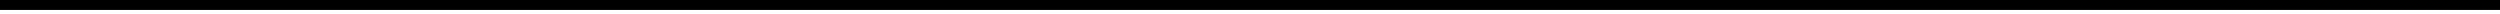 <?xml version="1.0" encoding="UTF-8"?>
<!DOCTYPE svg PUBLIC '-//W3C//DTD SVG 1.0//EN'
          'http://www.w3.org/TR/2001/REC-SVG-20010904/DTD/svg10.dtd'>
<svg height="1" stroke="#000" stroke-linecap="square" stroke-miterlimit="10" width="180.98" xmlns="http://www.w3.org/2000/svg" xmlns:xlink="http://www.w3.org/1999/xlink"
><defs
  ><clipPath id="a"
    ><path d="M0 0V.72H180.98V0Z"
    /></clipPath
    ><clipPath clip-path="url(#a)" id="b"
    ><path d="M-215.57 653.62h612v-792h-612Zm0 0"
    /></clipPath
  ></defs
  ><g
  ><g fill="#002060" stroke="#002060"
    ><path clip-path="url(#b)" d="M0 .72H180.98V0H0Zm0 0" fill-rule="evenodd" stroke="none"
    /></g
  ></g
></svg
>
